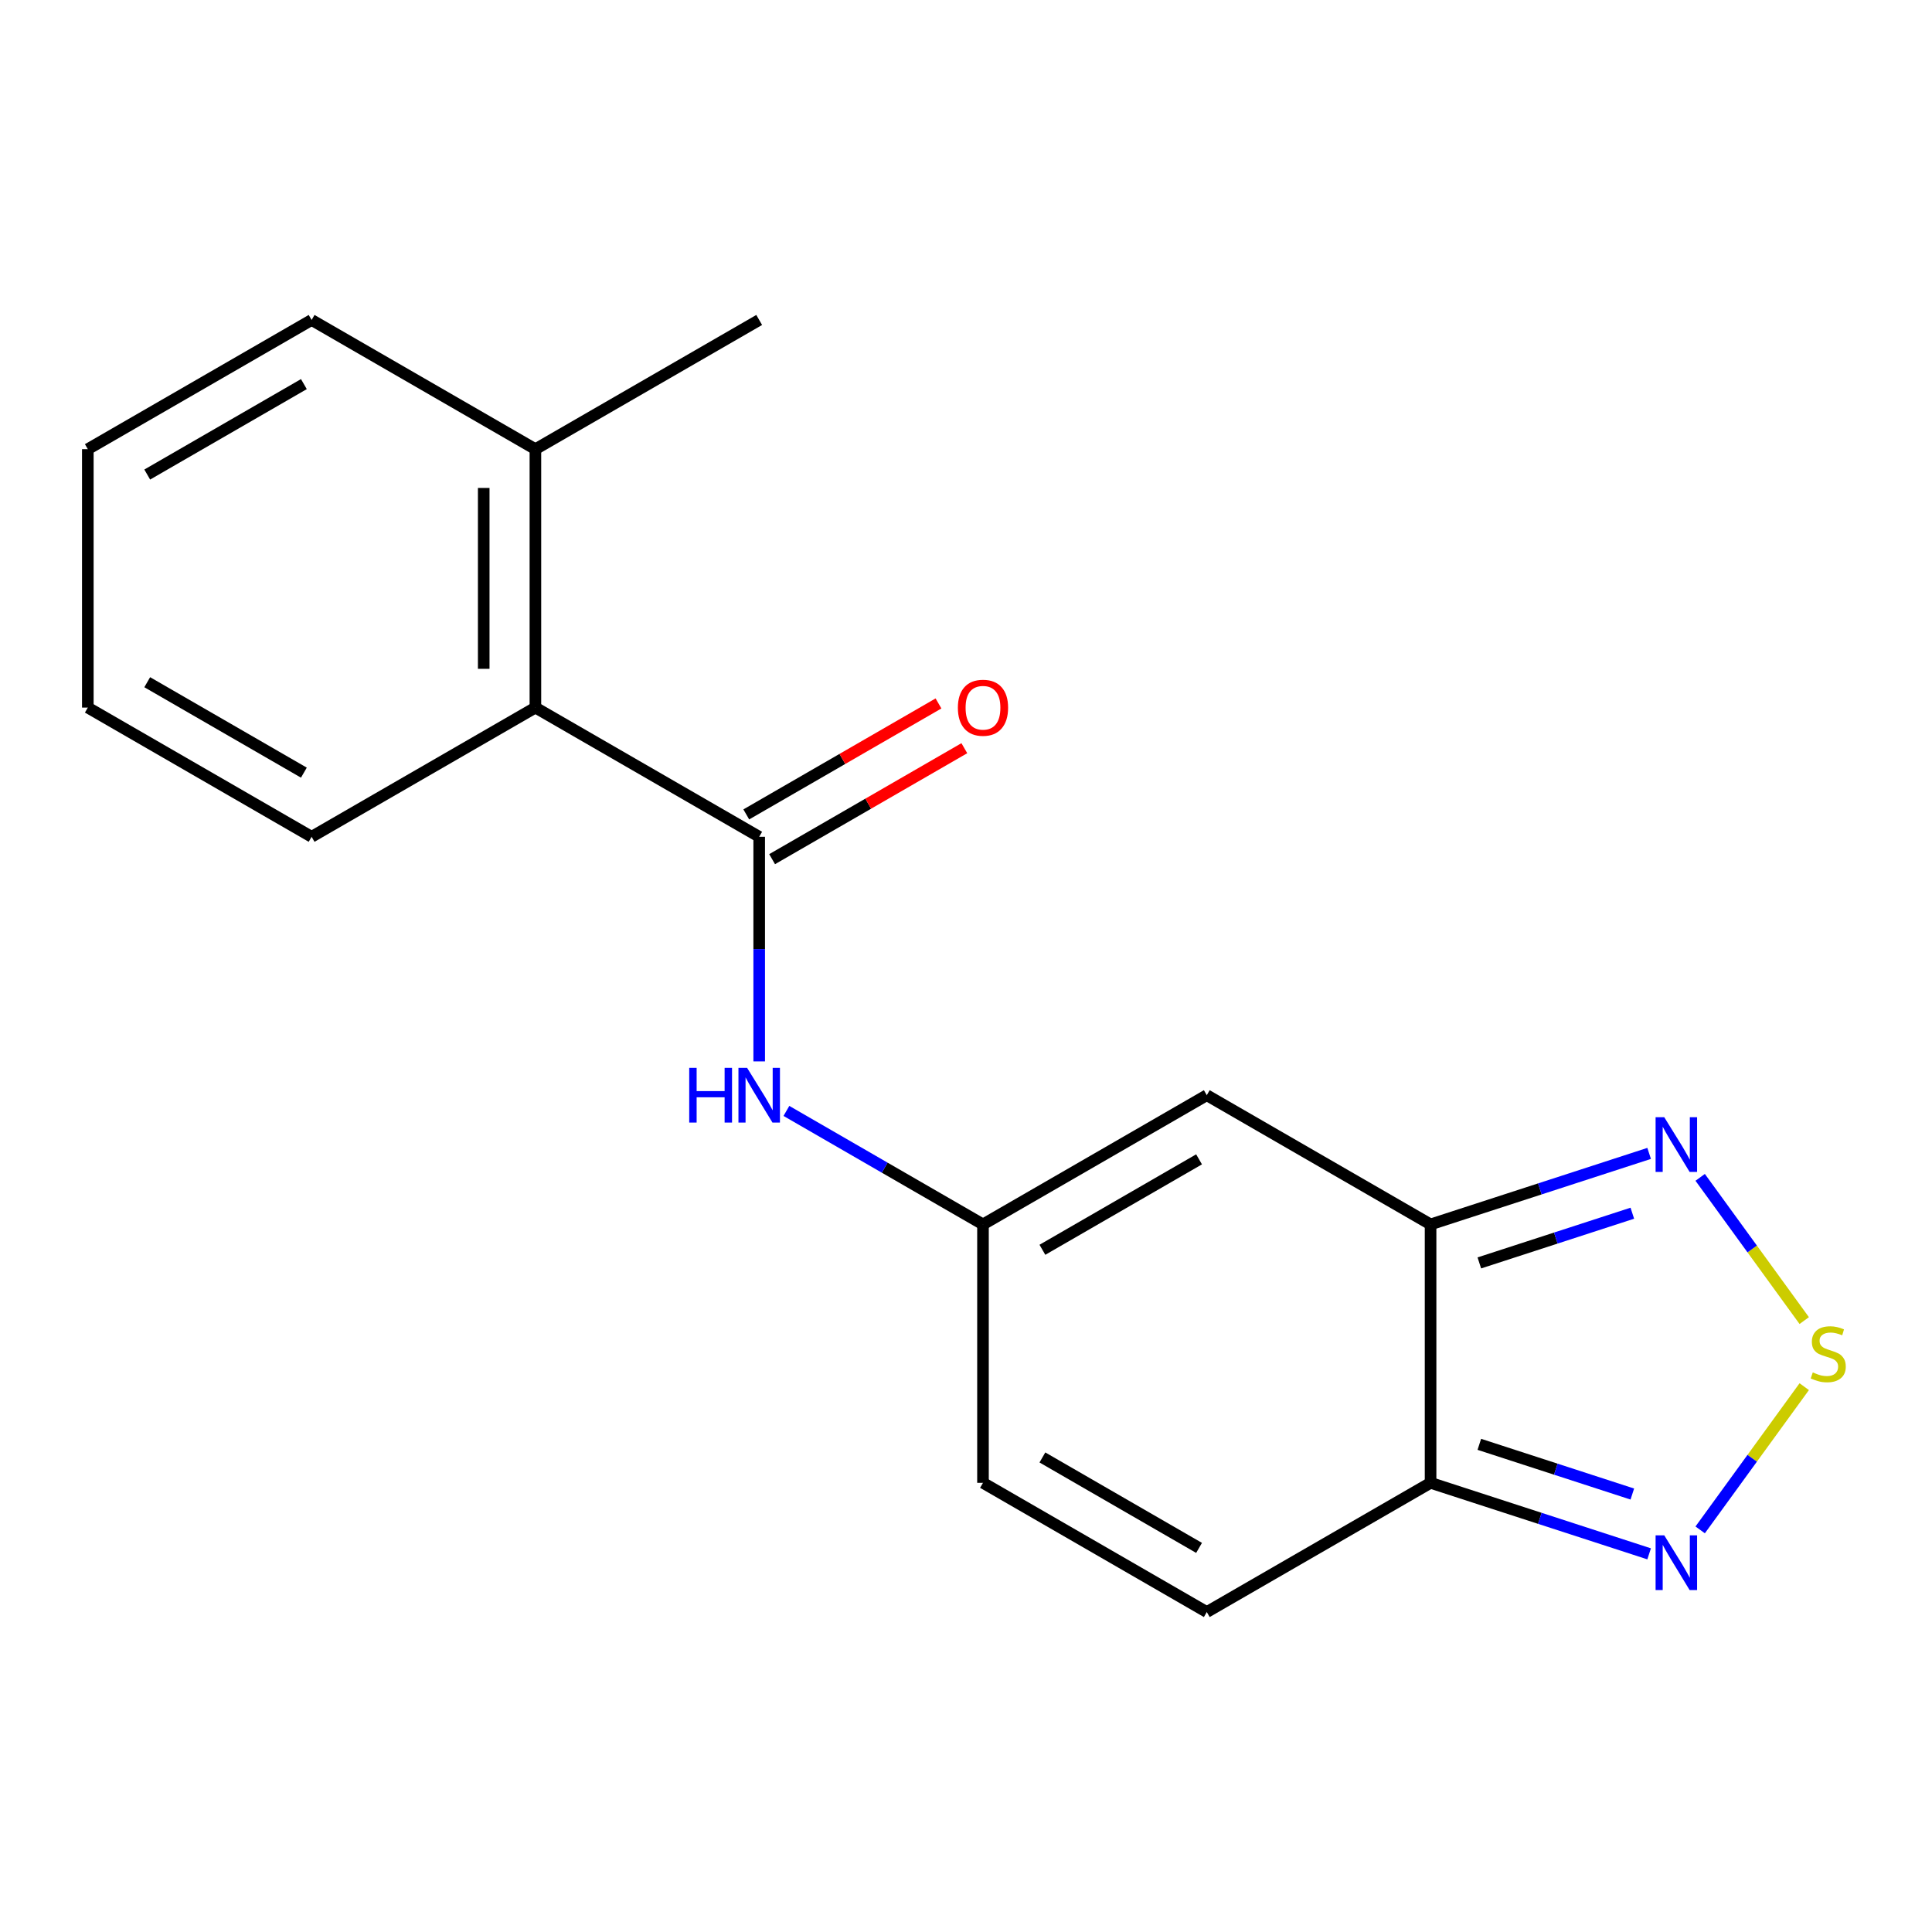 <?xml version='1.0' encoding='iso-8859-1'?>
<svg version='1.1' baseProfile='full'
              xmlns='http://www.w3.org/2000/svg'
                      xmlns:rdkit='http://www.rdkit.org/xml'
                      xmlns:xlink='http://www.w3.org/1999/xlink'
                  xml:space='preserve'
width='1000px' height='1000px' viewBox='0 0 1000 1000'>
<!-- END OF HEADER -->
<rect style='opacity:1.0;fill:#FFFFFF;stroke:none' width='1000' height='1000' x='0' y='0'> </rect>
<path class='bond-2' d='M 740.464,633.755 L 740.464,767.509' style='fill:none;fill-rule:evenodd;stroke:#000000;stroke-width:6px;stroke-linecap:butt;stroke-linejoin:miter;stroke-opacity:1' />
<path class='bond-3' d='M 740.464,633.755 L 624.629,566.877' style='fill:none;fill-rule:evenodd;stroke:#000000;stroke-width:6px;stroke-linecap:butt;stroke-linejoin:miter;stroke-opacity:1' />
<path class='bond-4' d='M 740.464,633.755 L 797.026,615.377' style='fill:none;fill-rule:evenodd;stroke:#000000;stroke-width:6px;stroke-linecap:butt;stroke-linejoin:miter;stroke-opacity:1' />
<path class='bond-4' d='M 797.026,615.377 L 853.589,596.998' style='fill:none;fill-rule:evenodd;stroke:#0000FF;stroke-width:6px;stroke-linecap:butt;stroke-linejoin:miter;stroke-opacity:1' />
<path class='bond-4' d='M 765.699,653.683 L 805.293,640.818' style='fill:none;fill-rule:evenodd;stroke:#000000;stroke-width:6px;stroke-linecap:butt;stroke-linejoin:miter;stroke-opacity:1' />
<path class='bond-4' d='M 805.293,640.818 L 844.887,627.953' style='fill:none;fill-rule:evenodd;stroke:#0000FF;stroke-width:6px;stroke-linecap:butt;stroke-linejoin:miter;stroke-opacity:1' />
<path class='bond-0' d='M 933.868,683.532 L 906.937,646.465' style='fill:none;fill-rule:evenodd;stroke:#CCCC00;stroke-width:6px;stroke-linecap:butt;stroke-linejoin:miter;stroke-opacity:1' />
<path class='bond-0' d='M 906.937,646.465 L 880.006,609.398' style='fill:none;fill-rule:evenodd;stroke:#0000FF;stroke-width:6px;stroke-linecap:butt;stroke-linejoin:miter;stroke-opacity:1' />
<path class='bond-18' d='M 933.868,717.732 L 906.937,754.799' style='fill:none;fill-rule:evenodd;stroke:#CCCC00;stroke-width:6px;stroke-linecap:butt;stroke-linejoin:miter;stroke-opacity:1' />
<path class='bond-18' d='M 906.937,754.799 L 880.006,791.866' style='fill:none;fill-rule:evenodd;stroke:#0000FF;stroke-width:6px;stroke-linecap:butt;stroke-linejoin:miter;stroke-opacity:1' />
<path class='bond-1' d='M 392.959,433.123 L 392.959,491.248' style='fill:none;fill-rule:evenodd;stroke:#000000;stroke-width:6px;stroke-linecap:butt;stroke-linejoin:miter;stroke-opacity:1' />
<path class='bond-1' d='M 392.959,491.248 L 392.959,549.373' style='fill:none;fill-rule:evenodd;stroke:#0000FF;stroke-width:6px;stroke-linecap:butt;stroke-linejoin:miter;stroke-opacity:1' />
<path class='bond-9' d='M 392.959,433.123 L 277.124,366.245' style='fill:none;fill-rule:evenodd;stroke:#000000;stroke-width:6px;stroke-linecap:butt;stroke-linejoin:miter;stroke-opacity:1' />
<path class='bond-11' d='M 399.647,444.706 L 449.393,415.986' style='fill:none;fill-rule:evenodd;stroke:#000000;stroke-width:6px;stroke-linecap:butt;stroke-linejoin:miter;stroke-opacity:1' />
<path class='bond-11' d='M 449.393,415.986 L 499.138,387.265' style='fill:none;fill-rule:evenodd;stroke:#FF0000;stroke-width:6px;stroke-linecap:butt;stroke-linejoin:miter;stroke-opacity:1' />
<path class='bond-11' d='M 386.272,421.539 L 436.017,392.819' style='fill:none;fill-rule:evenodd;stroke:#000000;stroke-width:6px;stroke-linecap:butt;stroke-linejoin:miter;stroke-opacity:1' />
<path class='bond-11' d='M 436.017,392.819 L 485.763,364.098' style='fill:none;fill-rule:evenodd;stroke:#FF0000;stroke-width:6px;stroke-linecap:butt;stroke-linejoin:miter;stroke-opacity:1' />
<path class='bond-5' d='M 740.464,767.509 L 797.026,785.888' style='fill:none;fill-rule:evenodd;stroke:#000000;stroke-width:6px;stroke-linecap:butt;stroke-linejoin:miter;stroke-opacity:1' />
<path class='bond-5' d='M 797.026,785.888 L 853.589,804.266' style='fill:none;fill-rule:evenodd;stroke:#0000FF;stroke-width:6px;stroke-linecap:butt;stroke-linejoin:miter;stroke-opacity:1' />
<path class='bond-5' d='M 765.699,747.581 L 805.293,760.446' style='fill:none;fill-rule:evenodd;stroke:#000000;stroke-width:6px;stroke-linecap:butt;stroke-linejoin:miter;stroke-opacity:1' />
<path class='bond-5' d='M 805.293,760.446 L 844.887,773.311' style='fill:none;fill-rule:evenodd;stroke:#0000FF;stroke-width:6px;stroke-linecap:butt;stroke-linejoin:miter;stroke-opacity:1' />
<path class='bond-8' d='M 740.464,767.509 L 624.629,834.387' style='fill:none;fill-rule:evenodd;stroke:#000000;stroke-width:6px;stroke-linecap:butt;stroke-linejoin:miter;stroke-opacity:1' />
<path class='bond-6' d='M 624.629,566.877 L 508.794,633.755' style='fill:none;fill-rule:evenodd;stroke:#000000;stroke-width:6px;stroke-linecap:butt;stroke-linejoin:miter;stroke-opacity:1' />
<path class='bond-6' d='M 620.63,600.076 L 539.545,646.89' style='fill:none;fill-rule:evenodd;stroke:#000000;stroke-width:6px;stroke-linecap:butt;stroke-linejoin:miter;stroke-opacity:1' />
<path class='bond-7' d='M 508.794,633.755 L 457.919,604.382' style='fill:none;fill-rule:evenodd;stroke:#000000;stroke-width:6px;stroke-linecap:butt;stroke-linejoin:miter;stroke-opacity:1' />
<path class='bond-7' d='M 457.919,604.382 L 407.043,575.009' style='fill:none;fill-rule:evenodd;stroke:#0000FF;stroke-width:6px;stroke-linecap:butt;stroke-linejoin:miter;stroke-opacity:1' />
<path class='bond-10' d='M 508.794,633.755 L 508.794,767.509' style='fill:none;fill-rule:evenodd;stroke:#000000;stroke-width:6px;stroke-linecap:butt;stroke-linejoin:miter;stroke-opacity:1' />
<path class='bond-19' d='M 624.629,834.387 L 508.794,767.509' style='fill:none;fill-rule:evenodd;stroke:#000000;stroke-width:6px;stroke-linecap:butt;stroke-linejoin:miter;stroke-opacity:1' />
<path class='bond-19' d='M 620.63,801.188 L 539.545,754.374' style='fill:none;fill-rule:evenodd;stroke:#000000;stroke-width:6px;stroke-linecap:butt;stroke-linejoin:miter;stroke-opacity:1' />
<path class='bond-12' d='M 277.124,366.245 L 277.124,232.491' style='fill:none;fill-rule:evenodd;stroke:#000000;stroke-width:6px;stroke-linecap:butt;stroke-linejoin:miter;stroke-opacity:1' />
<path class='bond-12' d='M 250.374,346.182 L 250.374,252.554' style='fill:none;fill-rule:evenodd;stroke:#000000;stroke-width:6px;stroke-linecap:butt;stroke-linejoin:miter;stroke-opacity:1' />
<path class='bond-13' d='M 277.124,366.245 L 161.29,433.123' style='fill:none;fill-rule:evenodd;stroke:#000000;stroke-width:6px;stroke-linecap:butt;stroke-linejoin:miter;stroke-opacity:1' />
<path class='bond-14' d='M 277.124,232.491 L 392.959,165.613' style='fill:none;fill-rule:evenodd;stroke:#000000;stroke-width:6px;stroke-linecap:butt;stroke-linejoin:miter;stroke-opacity:1' />
<path class='bond-15' d='M 277.124,232.491 L 161.29,165.613' style='fill:none;fill-rule:evenodd;stroke:#000000;stroke-width:6px;stroke-linecap:butt;stroke-linejoin:miter;stroke-opacity:1' />
<path class='bond-16' d='M 161.29,433.123 L 45.455,366.245' style='fill:none;fill-rule:evenodd;stroke:#000000;stroke-width:6px;stroke-linecap:butt;stroke-linejoin:miter;stroke-opacity:1' />
<path class='bond-16' d='M 157.29,399.924 L 76.205,353.11' style='fill:none;fill-rule:evenodd;stroke:#000000;stroke-width:6px;stroke-linecap:butt;stroke-linejoin:miter;stroke-opacity:1' />
<path class='bond-20' d='M 161.29,165.613 L 45.455,232.491' style='fill:none;fill-rule:evenodd;stroke:#000000;stroke-width:6px;stroke-linecap:butt;stroke-linejoin:miter;stroke-opacity:1' />
<path class='bond-20' d='M 157.29,198.812 L 76.205,245.626' style='fill:none;fill-rule:evenodd;stroke:#000000;stroke-width:6px;stroke-linecap:butt;stroke-linejoin:miter;stroke-opacity:1' />
<path class='bond-17' d='M 45.455,366.245 L 45.455,232.491' style='fill:none;fill-rule:evenodd;stroke:#000000;stroke-width:6px;stroke-linecap:butt;stroke-linejoin:miter;stroke-opacity:1' />
<path  class='atom-1' d='M 938.292 710.352
Q 938.612 710.472, 939.932 711.032
Q 941.252 711.592, 942.692 711.952
Q 944.172 712.272, 945.612 712.272
Q 948.292 712.272, 949.852 710.992
Q 951.412 709.672, 951.412 707.392
Q 951.412 705.832, 950.612 704.872
Q 949.852 703.912, 948.652 703.392
Q 947.452 702.872, 945.452 702.272
Q 942.932 701.512, 941.412 700.792
Q 939.932 700.072, 938.852 698.552
Q 937.812 697.032, 937.812 694.472
Q 937.812 690.912, 940.212 688.712
Q 942.652 686.512, 947.452 686.512
Q 950.732 686.512, 954.452 688.072
L 953.532 691.152
Q 950.132 689.752, 947.572 689.752
Q 944.812 689.752, 943.292 690.912
Q 941.772 692.032, 941.812 693.992
Q 941.812 695.512, 942.572 696.432
Q 943.372 697.352, 944.492 697.872
Q 945.652 698.392, 947.572 698.992
Q 950.132 699.792, 951.652 700.592
Q 953.172 701.392, 954.252 703.032
Q 955.372 704.632, 955.372 707.392
Q 955.372 711.312, 952.732 713.432
Q 950.132 715.512, 945.772 715.512
Q 943.252 715.512, 941.332 714.952
Q 939.452 714.432, 937.212 713.512
L 938.292 710.352
' fill='#CCCC00'/>
<path  class='atom-5' d='M 861.413 578.262
L 870.693 593.262
Q 871.613 594.742, 873.093 597.422
Q 874.573 600.102, 874.653 600.262
L 874.653 578.262
L 878.413 578.262
L 878.413 606.582
L 874.533 606.582
L 864.573 590.182
Q 863.413 588.262, 862.173 586.062
Q 860.973 583.862, 860.613 583.182
L 860.613 606.582
L 856.933 606.582
L 856.933 578.262
L 861.413 578.262
' fill='#0000FF'/>
<path  class='atom-6' d='M 861.413 794.682
L 870.693 809.682
Q 871.613 811.162, 873.093 813.842
Q 874.573 816.522, 874.653 816.682
L 874.653 794.682
L 878.413 794.682
L 878.413 823.002
L 874.533 823.002
L 864.573 806.602
Q 863.413 804.682, 862.173 802.482
Q 860.973 800.282, 860.613 799.602
L 860.613 823.002
L 856.933 823.002
L 856.933 794.682
L 861.413 794.682
' fill='#0000FF'/>
<path  class='atom-8' d='M 356.739 552.717
L 360.579 552.717
L 360.579 564.757
L 375.059 564.757
L 375.059 552.717
L 378.899 552.717
L 378.899 581.037
L 375.059 581.037
L 375.059 567.957
L 360.579 567.957
L 360.579 581.037
L 356.739 581.037
L 356.739 552.717
' fill='#0000FF'/>
<path  class='atom-8' d='M 386.699 552.717
L 395.979 567.717
Q 396.899 569.197, 398.379 571.877
Q 399.859 574.557, 399.939 574.717
L 399.939 552.717
L 403.699 552.717
L 403.699 581.037
L 399.819 581.037
L 389.859 564.637
Q 388.699 562.717, 387.459 560.517
Q 386.259 558.317, 385.899 557.637
L 385.899 581.037
L 382.219 581.037
L 382.219 552.717
L 386.699 552.717
' fill='#0000FF'/>
<path  class='atom-12' d='M 495.794 366.325
Q 495.794 359.525, 499.154 355.725
Q 502.514 351.925, 508.794 351.925
Q 515.074 351.925, 518.434 355.725
Q 521.794 359.525, 521.794 366.325
Q 521.794 373.205, 518.394 377.125
Q 514.994 381.005, 508.794 381.005
Q 502.554 381.005, 499.154 377.125
Q 495.794 373.245, 495.794 366.325
M 508.794 377.805
Q 513.114 377.805, 515.434 374.925
Q 517.794 372.005, 517.794 366.325
Q 517.794 360.765, 515.434 357.965
Q 513.114 355.125, 508.794 355.125
Q 504.474 355.125, 502.114 357.925
Q 499.794 360.725, 499.794 366.325
Q 499.794 372.045, 502.114 374.925
Q 504.474 377.805, 508.794 377.805
' fill='#FF0000'/>
</svg>
